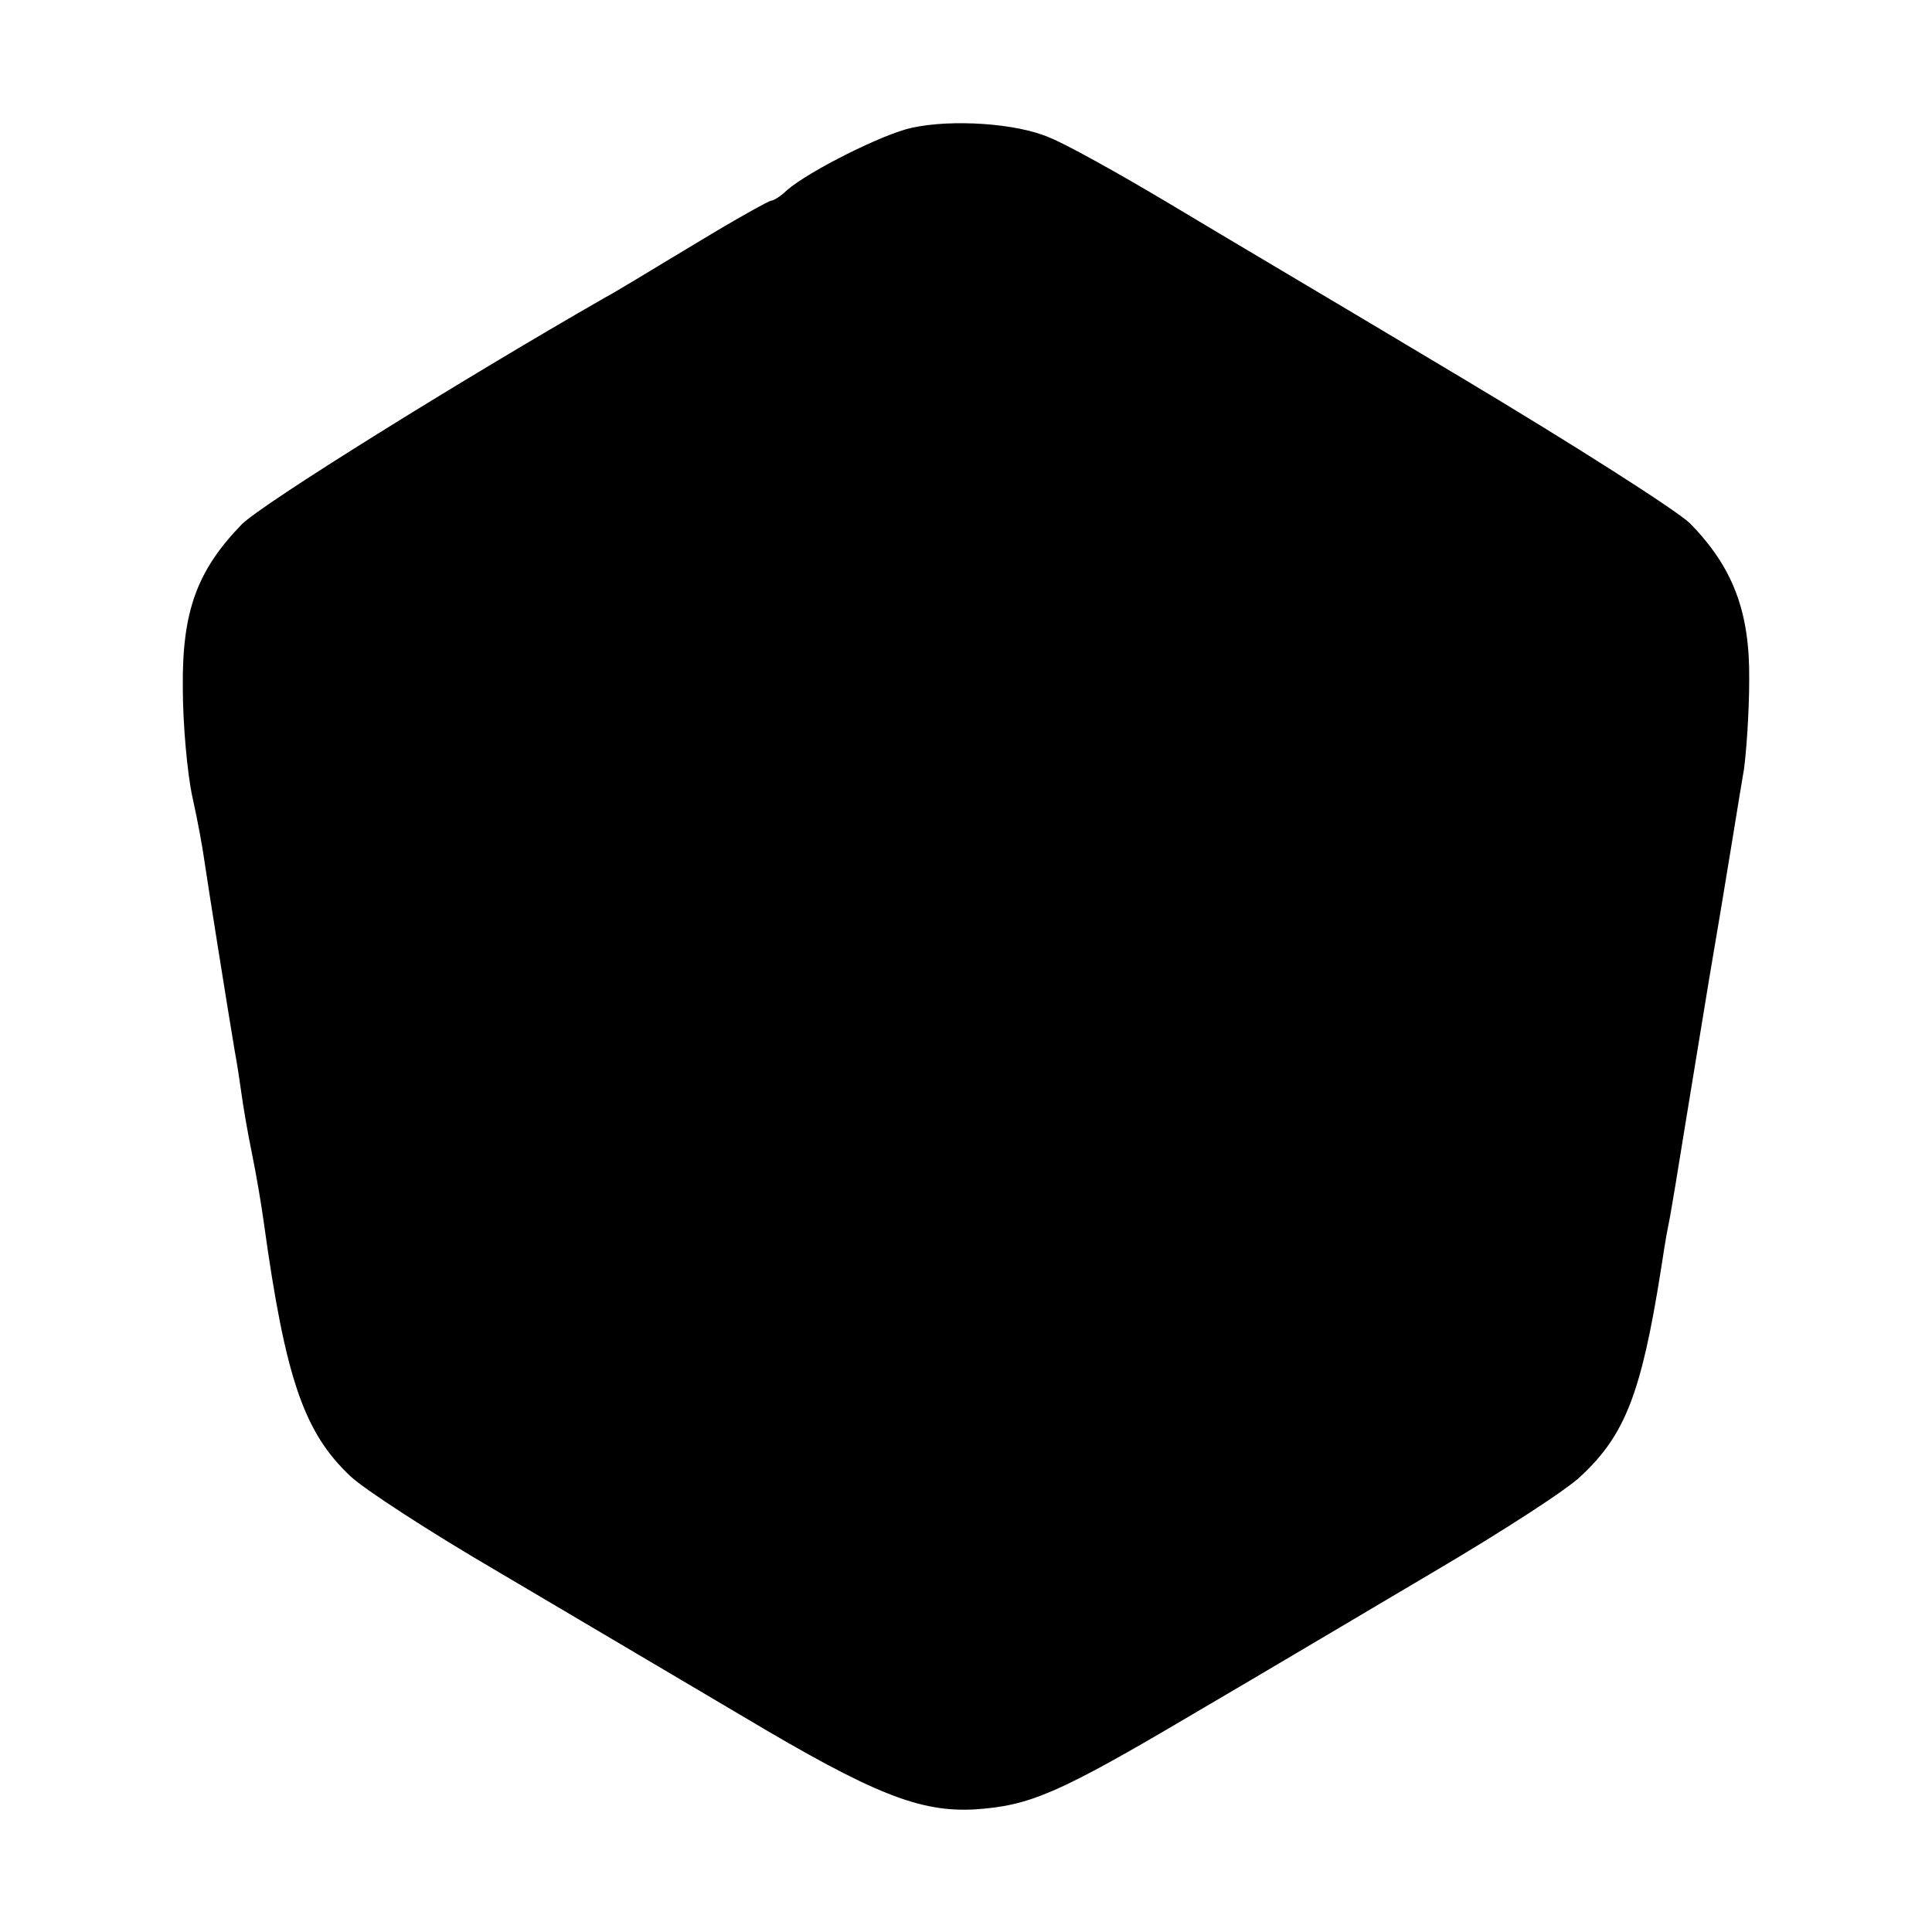 <svg version="1.0" xmlns="http://www.w3.org/2000/svg" width="346.667" height="346.667" viewBox="0 0 260 260"><path d="M122.7 17.2c-3.8.8-13.8 5.8-16.8 8.4-.8.8-1.8 1.4-2.1 1.4-.3 0-4.8 2.5-9.9 5.6-5.2 3.1-10.7 6.5-12.4 7.4-19.2 11-46.4 27.9-49 30.6-6 6.2-8 11.7-7.9 21.9 0 4.9.6 11.6 1.3 14.8.7 3.1 1.4 7 1.6 8.5.4 2.8 3.2 20.4 4.1 25.7.3 1.6.7 4.2.9 5.7.2 1.5.8 5.1 1.4 8 .6 2.9 1.3 7.1 1.6 9.3 2.9 21 5.4 28.3 11.7 34.2 1.8 1.7 10.7 7.5 19.8 12.8 9.1 5.4 23.9 14.1 33 19.5 17.6 10.5 23.8 12.9 31.2 12.5 7.4-.5 11.2-2.1 29.3-12.8 9.4-5.5 24.2-14.3 33-19.5 8.8-5.2 17.5-10.8 19.3-12.6 5.9-5.5 8.1-11.2 10.7-27.6.3-1.9.7-4.6 1-6 .3-1.4.7-4 1-5.7.3-1.8 2.3-14.2 4.5-27.5 2.3-13.4 4.3-26.1 4.7-28.3.3-2.2.7-7.6.7-12 .1-9.2-2.2-15.2-8-21.1-1.9-1.8-15.7-10.6-30.6-19.5-15-9-32.8-19.5-39.6-23.6-6.7-4-13.9-8-16-8.8-4.3-1.9-13.1-2.5-18.5-1.3z"/></svg>